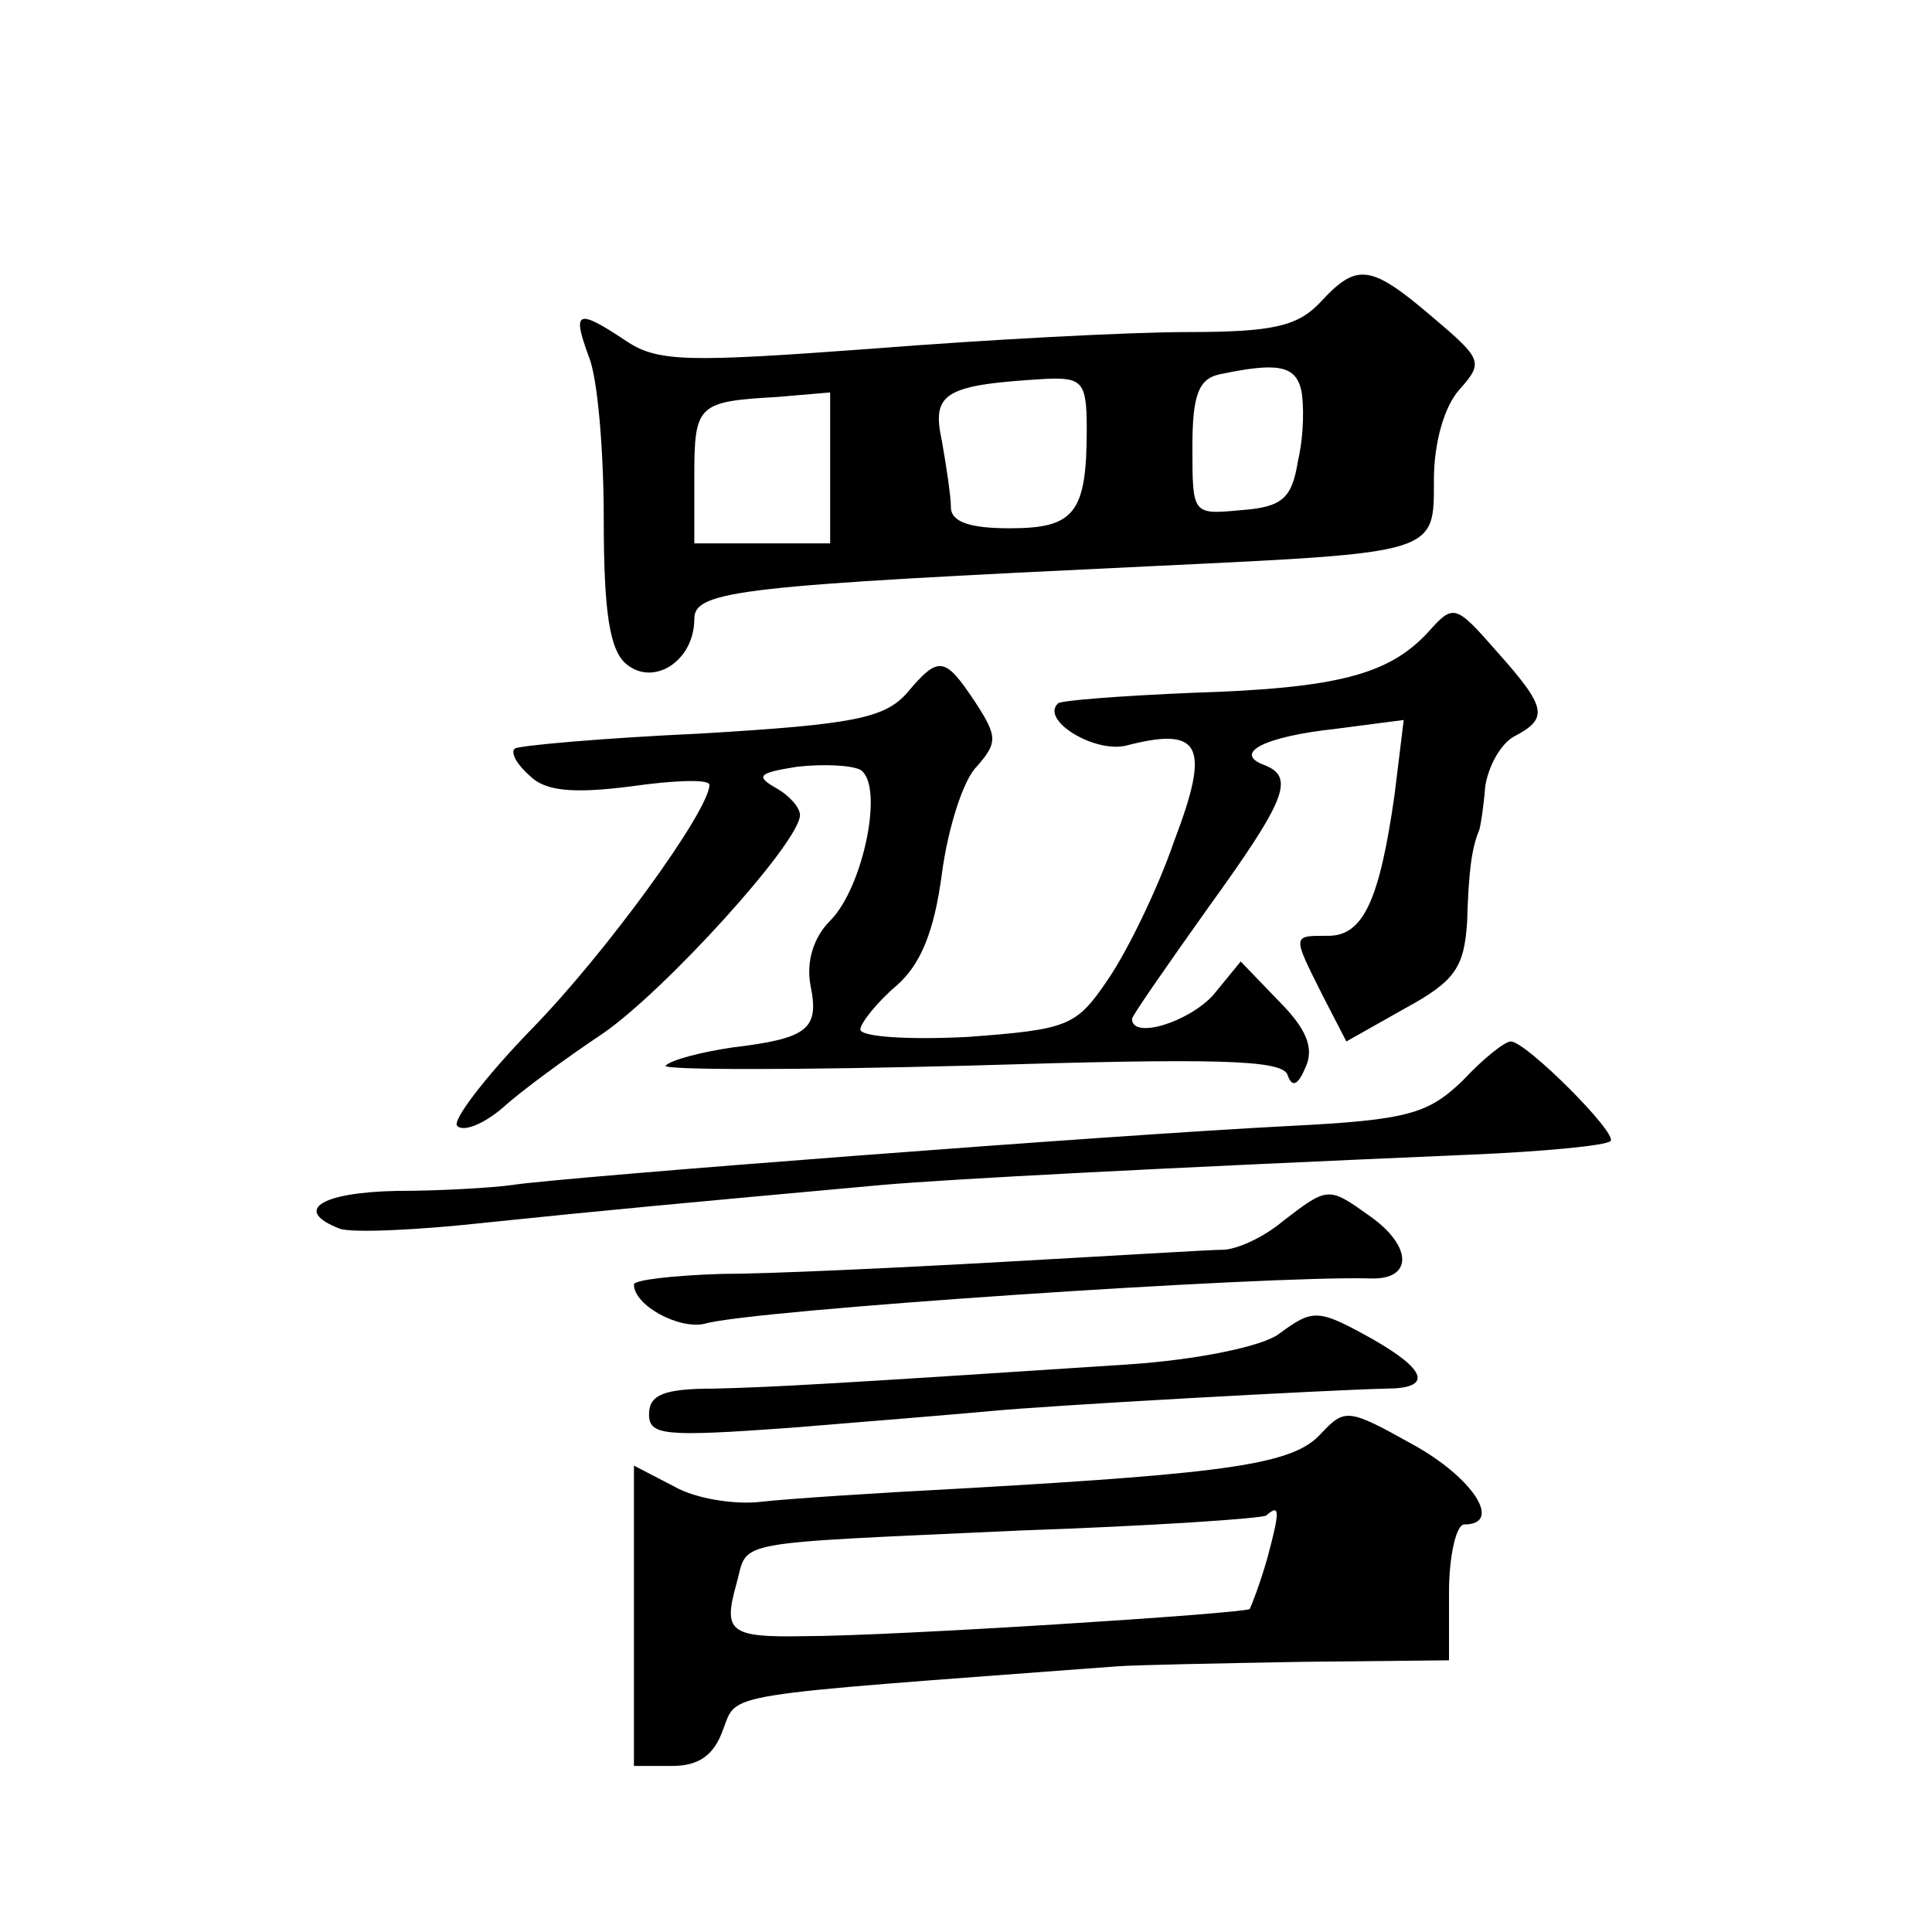<?xml version="1.0" standalone="no"?>
<!DOCTYPE svg PUBLIC "-//W3C//DTD SVG 20010904//EN"
 "http://www.w3.org/TR/2001/REC-SVG-20010904/DTD/svg10.dtd">
<svg version="1.0" xmlns="http://www.w3.org/2000/svg"
 width="128pt" height="128pt" viewBox="0 0 128 128"
 preserveAspectRatio="xMidYMid meet">
<g transform="translate(0,128) scale(0.1,-0.1)"
fill="#0" stroke="none">
<path d="M875 1080 c-15 -16 -31 -20 -88 -20 -39 0 -133 -5 -209 -11 -122 -9 -142
-9 -163 5 -33 22 -36 20 -25 -10 6 -14 10 -63 10 -108 0 -62 4 -87 15 -96 18 -15
45 2 45 30 0 19 32 22 305 35 188 9 185 8 185 57 0 25 7 49 17 60 16 18 15 20 -18
48 -41 35 -50 36 -74 10z m-13 -58 c2 -9 2 -30 -2 -47 -4 -25 -10 -31 -38 -33 -32
-3 -32 -3 -32 42 0 34 4 45 18 48 38 8 50 6 54 -10z m-142 -26 c0 -56 -8 -66 -51
-66 -26 0 -39 4 -39 14 0 7 -3 27 -6 44 -7 32 2 37 69 41 24 1 27 -2 27 -33z m-170
-26 l0 -50 -45 0 -45 0 0 44 c0 48 2 50 55 53 l35 3 0 -50z M946 861 c-26 -28 -60
-37 -156 -40 -47 -2 -87 -5 -89 -7 -12 -11 24 -33 45 -28 50 13 56 0 32 -63 -11
-32 -31 -73 -44 -92 -21 -31 -26 -33 -93 -38 -39 -2 -71 0 -71 5 0 4 11 18 24 29
16 14 25 36 30 74 4 30 14 62 23 71 14 16 14 20 -1 43 -20 30 -24 31 -45 6 -15
-17 -36 -21 -137 -27 -65 -3 -121 -8 -123 -10 -3 -3 2 -11 10 -18 10 -10 28 -12
67 -7 28 4 52 5 52 1 0 -17 -69 -112 -118 -162 -31 -32 -53 -61 -49 -64 4 -4 17
1 30 12 12 11 42 33 66 49 41 28 131 127 131 145 0 5 -7 13 -16 18 -14 8 -11 10
14 14 18 2 36 1 42 -2 16 -10 2 -78 -20 -100 -11 -11 -16 -27 -13 -43 6 -29 -2
-35 -52 -41 -20 -3 -40 -8 -44 -12 -3 -3 87 -3 201 0 163 5 207 4 211 -6 3 -9 7
-7 12 5 6 13 0 26 -18 44 l-25 26 -18 -22 c-16 -18 -54 -30 -54 -16 0 2 23 35 50
73 52 72 58 87 38 95 -22 8 0 19 46 24 l46 6 -6 -49 c-10 -71 -21 -94 -44 -94 -24
0 -24 1 -4 -39 l16 -31 39 22 c33 18 39 27 41 57 1 34 3 49 8 61 1 3 3 16 4 29
2 13 10 28 19 33 23 12 22 19 -11 56 -28 32 -29 32 -46 13z M969 564 c-23 -22 -36
-26 -115 -30 -118 -6 -482 -34 -514 -39 -14 -2 -49 -4 -77 -4 -51 -1 -69 -13 -38
-25 8 -3 52 -1 97 4 77 8 131 13 263 25 47 4 180 11 389 20 48 2 90 6 93 9 5 5
-56 66 -66 66 -4 0 -18 -11 -32 -26z M850 471 c-13 -11 -31 -19 -40 -19 -8 0 -73
-4 -145 -8 -71 -4 -156 -8 -187 -8 -32 -1 -58 -4 -58 -7 0 -14 30 -30 47 -26 29
9 372 32 441 30 28 -1 28 21 0 41 -28 20 -28 20 -58 -3z M847 396 c-11 -8 -54 -17
-100 -20 -198 -13 -234 -15 -274 -16 -33 0 -43 -4 -43 -17 0 -14 10 -15 93 -9 50
4 110 9 132 11 41 4 223 14 263 15 31 0 28 12 -9 33 -36 20 -39 20 -62 3z M875
330 c-18 -20 -60 -26 -235 -36 -58 -3 -119 -7 -136 -9 -17 -2 -43 2 -57 10 l-27
14 0 -100 0 -99 25 0 c18 0 28 7 34 24 10 25 -6 22 261 42 14 1 69 2 123 3 l97
1 0 45 c0 25 5 45 10 45 26 0 6 31 -34 53 -43 24 -45 24 -61 7z m-35 -81 c-5 -18
-11 -33 -12 -35 -4 -3 -237 -18 -295 -18 -50 -1 -54 3 -45 35 8 29 -7 26 188 35
87 3 161 8 163 10 9 8 9 3 1 -27z"/>
</g>
</svg>
